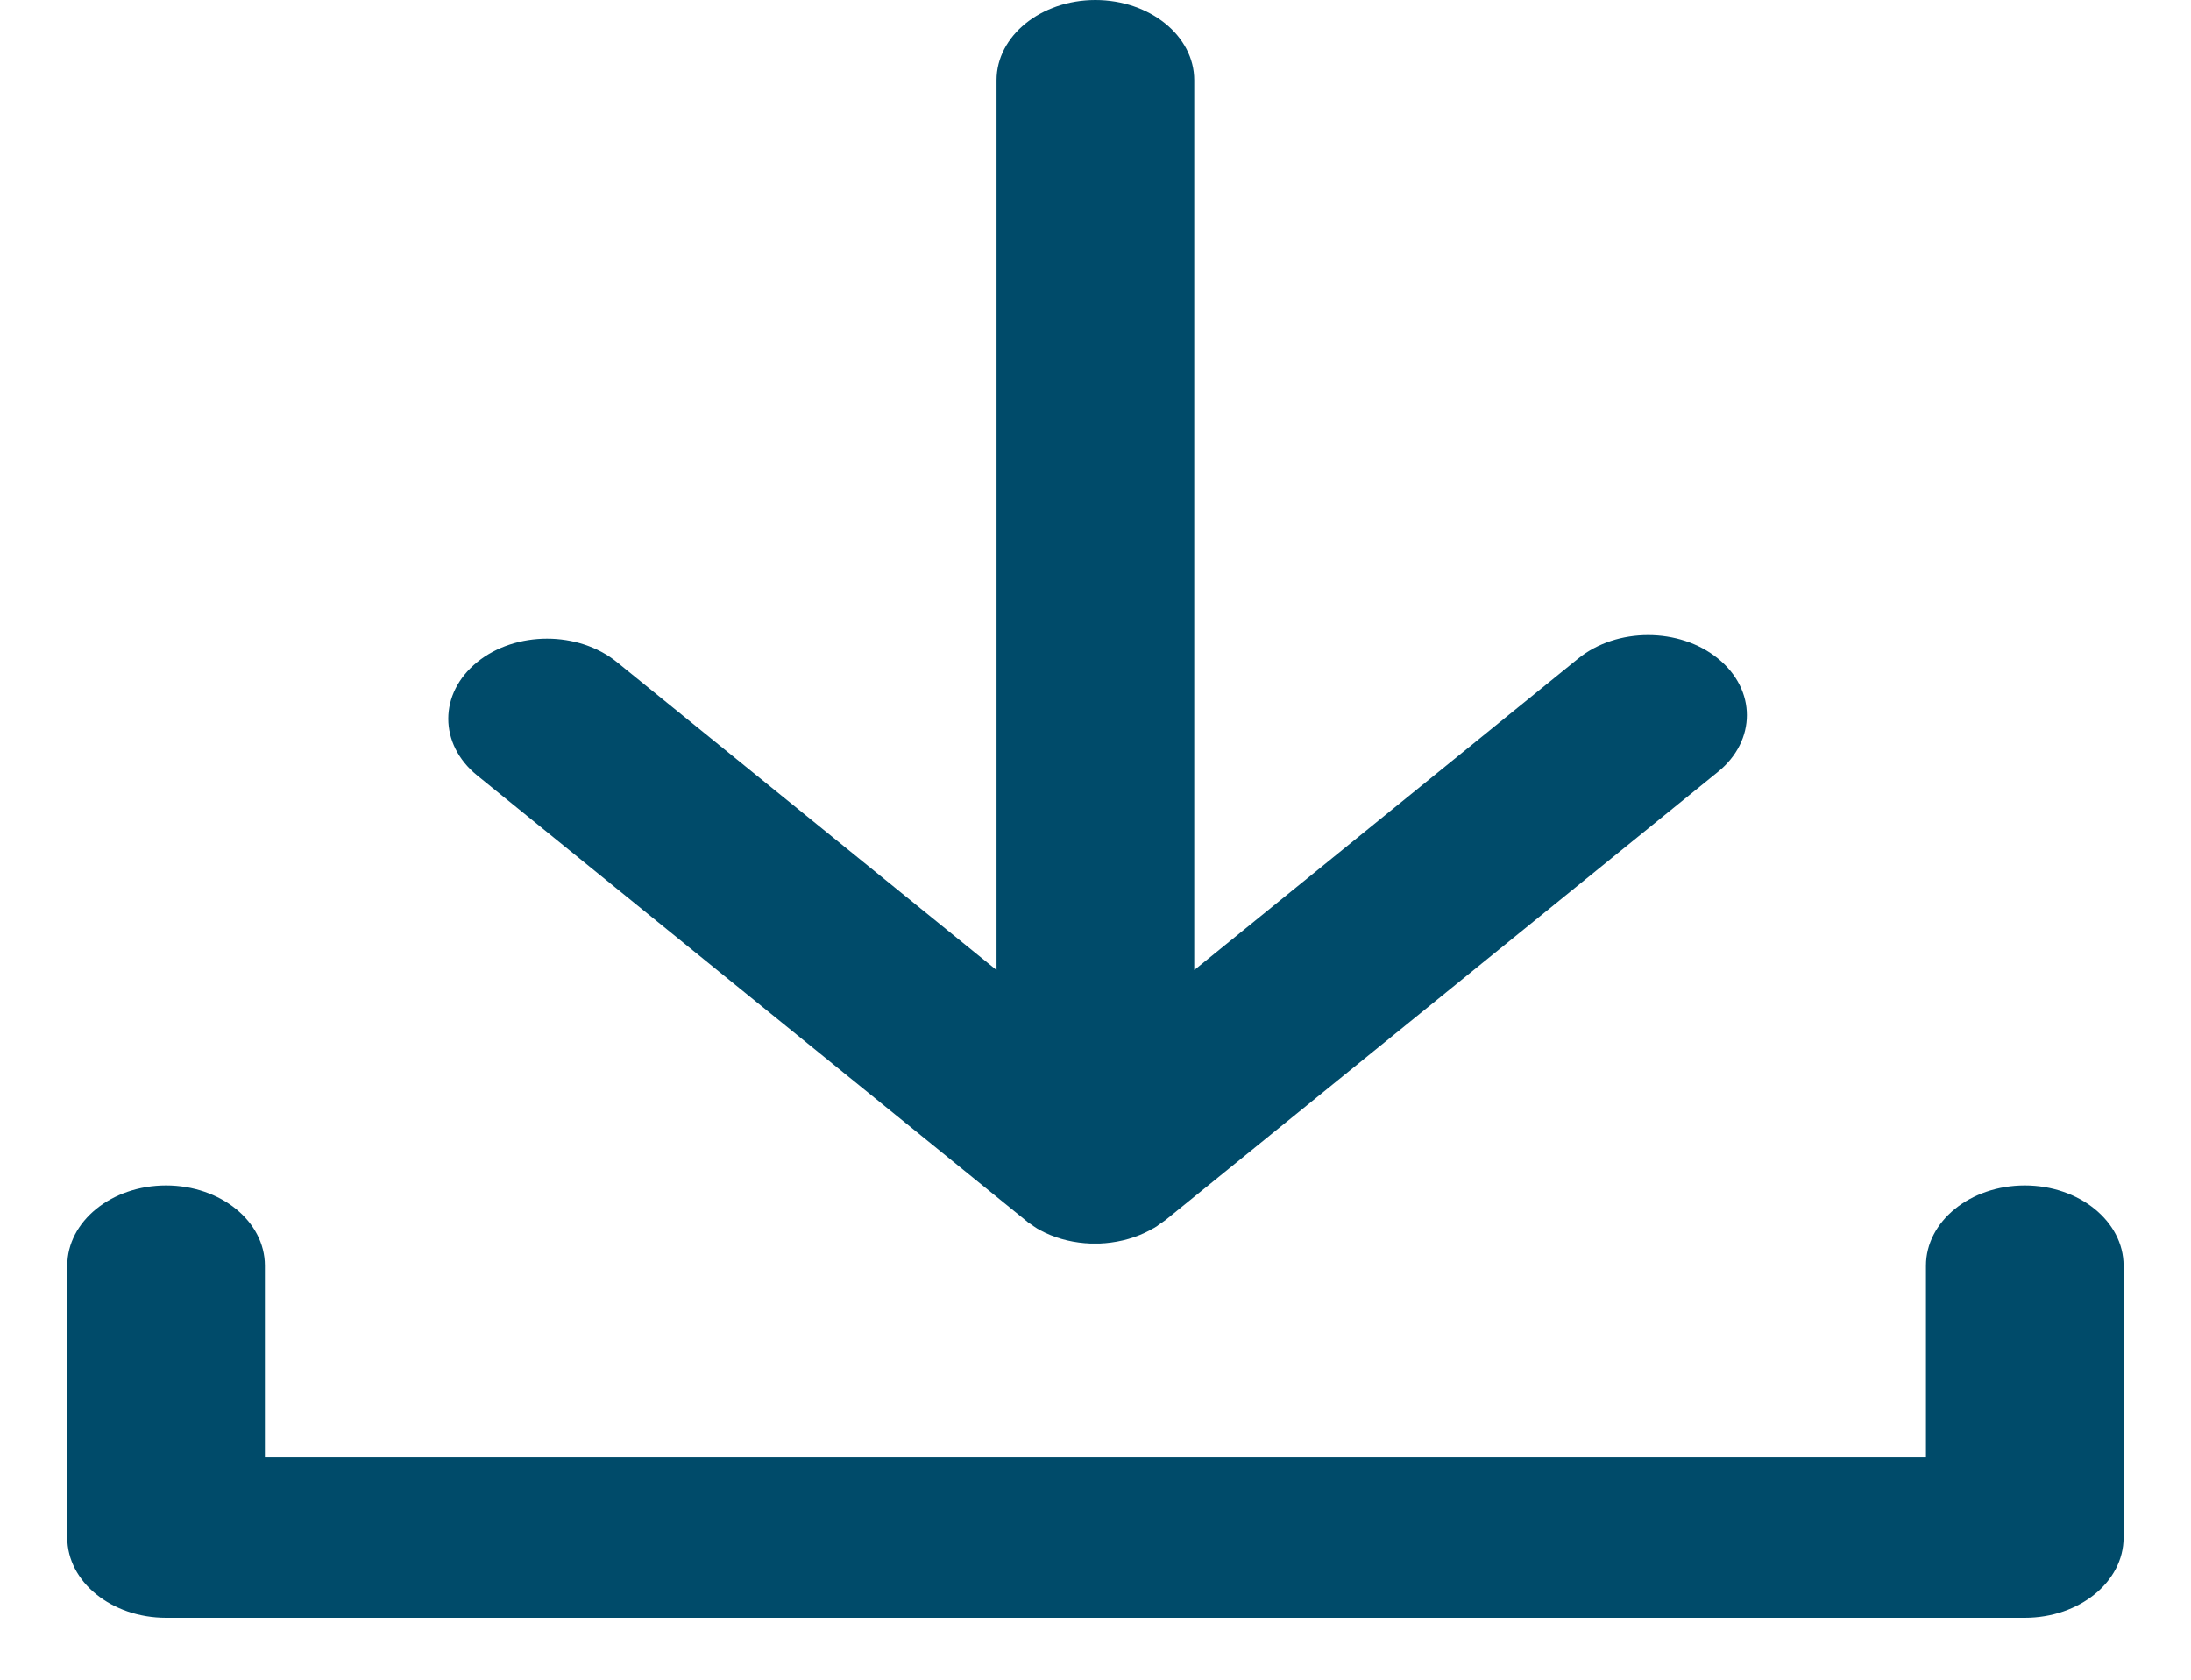 <svg width="30" height="23" viewBox="0 0 30 23" fill="none" xmlns="http://www.w3.org/2000/svg">
<path d="M27.724 16.232C26.977 16.232 26.371 16.724 26.371 17.33V19.957H3.627V17.33C3.627 16.724 3.021 16.232 2.274 16.232C1.528 16.232 0.921 16.724 0.921 17.33V21.055C0.921 21.66 1.528 22.152 2.274 22.152H27.724C28.471 22.152 29.077 21.66 29.077 21.055V17.33C29.077 16.724 28.471 16.232 27.724 16.232Z" fill="#004B6A"/>
<path d="M14.042 16.709C14.042 16.712 14.042 16.712 14.042 16.709C14.06 16.724 14.074 16.735 14.088 16.747C14.093 16.75 14.098 16.754 14.102 16.754C14.116 16.762 14.126 16.773 14.14 16.781C14.144 16.784 14.149 16.784 14.149 16.788C14.163 16.796 14.177 16.807 14.191 16.815L14.196 16.819C14.21 16.826 14.228 16.837 14.242 16.845C14.424 16.943 14.63 17.004 14.858 17.023C14.863 17.023 14.863 17.023 14.868 17.023C14.886 17.023 14.905 17.027 14.924 17.027C14.947 17.027 14.97 17.027 14.994 17.027C15.017 17.027 15.04 17.027 15.064 17.027C15.082 17.027 15.101 17.023 15.12 17.023C15.124 17.023 15.124 17.023 15.129 17.023C15.353 17.004 15.563 16.943 15.745 16.845C15.759 16.837 15.777 16.826 15.791 16.819C15.796 16.819 15.796 16.815 15.801 16.815C15.815 16.807 15.829 16.796 15.843 16.788C15.848 16.784 15.852 16.784 15.852 16.781C15.866 16.773 15.876 16.762 15.889 16.754C15.894 16.75 15.899 16.747 15.903 16.747C15.918 16.735 15.931 16.724 15.95 16.712C15.95 16.712 15.95 16.712 15.955 16.709L23.523 10.569C24.051 10.141 24.051 9.445 23.523 9.017C22.996 8.589 22.138 8.589 21.61 9.017L16.352 13.283V1.098C16.352 0.492 15.745 0 14.998 0C14.252 0 13.645 0.492 13.645 1.098V13.283L8.447 9.066C7.92 8.638 7.061 8.638 6.534 9.066C6.006 9.494 6.006 10.19 6.534 10.618L14.042 16.709Z" fill="#004B6A"/>
</svg>
